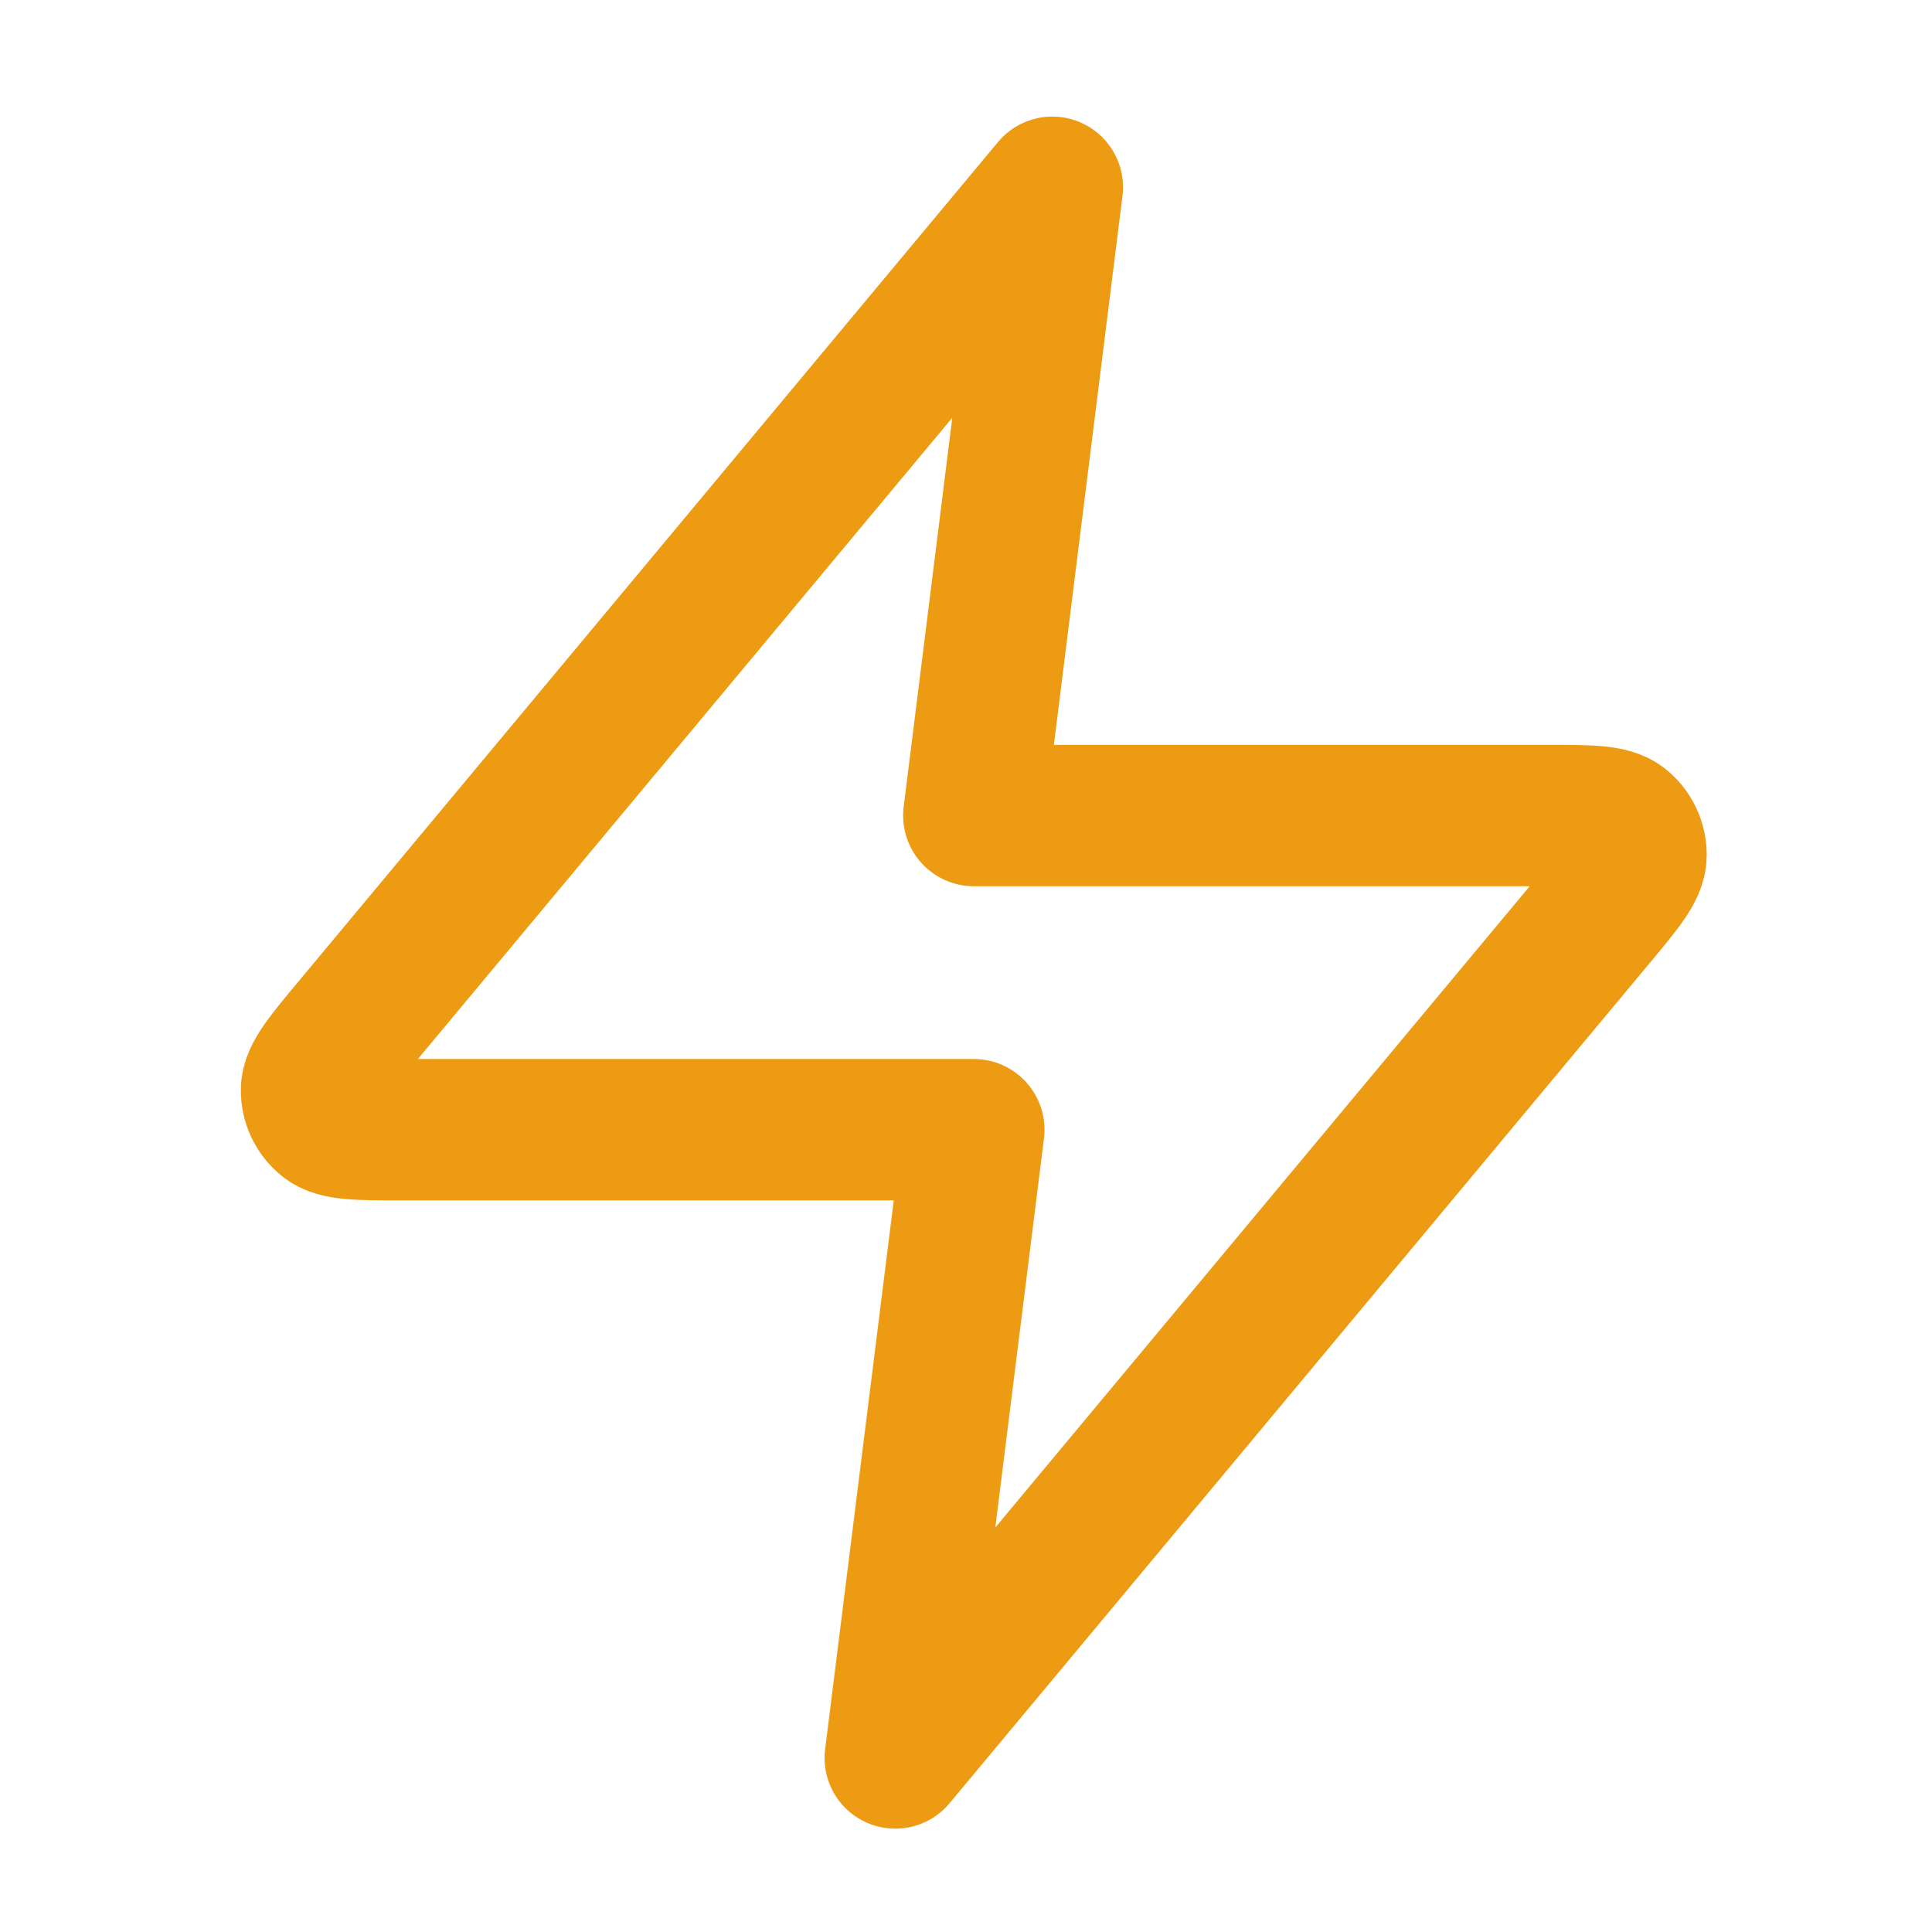 <svg width="41" height="41" viewBox="0 0 41 41" fill="none" xmlns="http://www.w3.org/2000/svg">
<path d="M22.332 3.974L7.488 21.787C6.907 22.484 6.616 22.833 6.611 23.128C6.608 23.384 6.722 23.628 6.921 23.788C7.15 23.974 7.604 23.974 8.512 23.974H20.666L18.999 37.307L33.843 19.494C34.424 18.796 34.715 18.448 34.719 18.153C34.723 17.897 34.609 17.653 34.41 17.492C34.181 17.307 33.727 17.307 32.819 17.307H20.666L22.332 3.974Z" stroke="#EC9B12" stroke-width="3" stroke-linecap="round" stroke-linejoin="round"/>
</svg>
